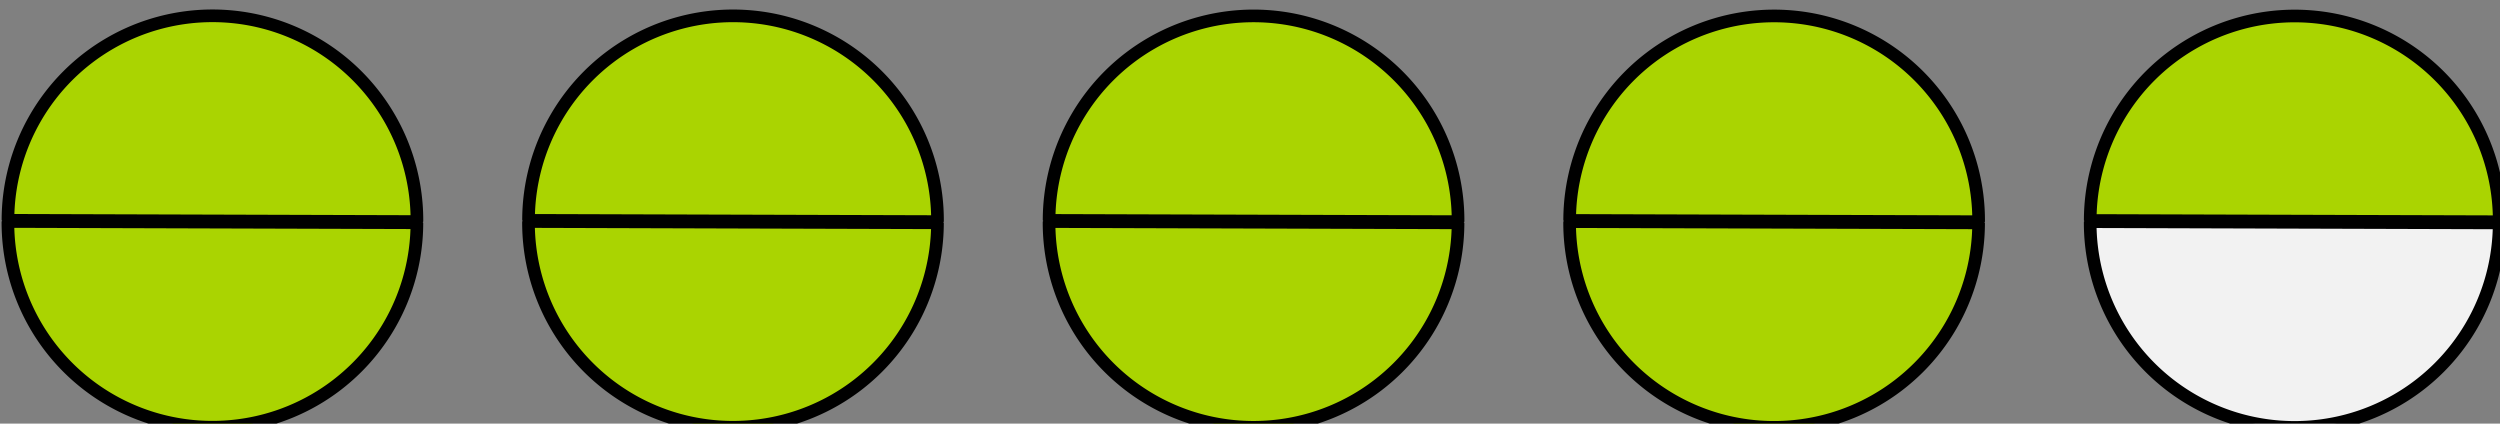 <?xml version="1.0" encoding="UTF-8" standalone="no"?>
<!-- Created with Inkscape (http://www.inkscape.org/) -->

<svg
   width="59.388mm"
   height="10.062mm"
   viewBox="0 0 59.388 10.062"
   version="1.1"
   id="svg3977"
   inkscape:version="1.1.1 (3bf5ae0d25, 2021-09-20, custom)"
   sodipodi:docname="9-2.svg"
   xmlns:inkscape="http://www.inkscape.org/namespaces/inkscape"
   xmlns:sodipodi="http://sodipodi.sourceforge.net/DTD/sodipodi-0.dtd"
   xmlns="http://www.w3.org/2000/svg"
   xmlns:svg="http://www.w3.org/2000/svg">
  <rect x="0" y="0" width="59.388" height="10.062" fill="#808080" stroke="none"/>
  <sodipodi:namedview
     id="namedview3979"
     pagecolor="#ffffff"
     bordercolor="#666666"
     borderopacity="1.0"
     inkscape:pageshadow="2"
     inkscape:pageopacity="0.0"
     inkscape:pagecheckerboard="0"
     inkscape:document-units="mm"
     showgrid="false"
     fit-margin-top="0"
     fit-margin-left="0"
     fit-margin-right="0"
     fit-margin-bottom="0"
     inkscape:zoom="1.0556608"
     inkscape:cx="134.03927"
     inkscape:cy="127.88199"
     inkscape:window-width="1706"
     inkscape:window-height="885"
     inkscape:window-x="979"
     inkscape:window-y="352"
     inkscape:window-maximized="0"
     inkscape:current-layer="layer1" />
  <defs
     id="defs3974" />
  <g
     inkscape:label="Ebene 1"
     inkscape:groupmode="layer"
     id="layer1"
     transform="translate(-69.455,-54.623)">
    <g
       id="g3596"
       transform="matrix(0.265,0,0,0.265,45.549,-88.985)">
      <g
         id="g2425"
         transform="translate(-236.035,386.45)"
         style="fill:#aad400">
        <path
           style="fill:#aad400;fill-opacity:0.996;stroke:#000000;stroke-width:1.134;stroke-linecap:round;stroke-linejoin:bevel;stroke-miterlimit:4;stroke-dasharray:none"
           id="path2103"
           sodipodi:type="arc"
           sodipodi:cx="345.28705"
           sodipodi:cy="175.43391"
           sodipodi:rx="18.330708"
           sodipodi:ry="18.330708"
           sodipodi:start="0"
           sodipodi:end="3.1476606"
           sodipodi:open="true"
           sodipodi:arc-type="chord"
           d="m 363.618,175.434 a 18.331,18.331 0 0 1 -9.197,15.893 18.331,18.331 0 0 1 -18.363,-0.056 18.331,18.331 0 0 1 -9.101,-15.949 z" />
        <path
           style="fill:#aad400;fill-opacity:0.996;stroke:#000000;stroke-width:1.134;stroke-linecap:round;stroke-linejoin:bevel;stroke-miterlimit:4;stroke-dasharray:none"
           id="path2103-7"
           sodipodi:type="arc"
           sodipodi:cx="-345.29102"
           sodipodi:cy="-175.2155"
           sodipodi:rx="18.330708"
           sodipodi:ry="18.330708"
           sodipodi:start="0"
           sodipodi:end="3.1476606"
           sodipodi:open="true"
           sodipodi:arc-type="chord"
           transform="scale(-1)"
           d="m -326.96,-175.215 a 18.331,18.331 0 0 1 -9.197,15.893 18.331,18.331 0 0 1 -18.363,-0.056 18.331,18.331 0 0 1 -9.101,-15.949 z" />
      </g>
      <g
         id="g2425-2"
         transform="translate(-189.37,386.454)"
         style="fill:#aad400">
        <path
           style="fill:#aad400;fill-opacity:0.996;stroke:#000000;stroke-width:1.134;stroke-linecap:round;stroke-linejoin:bevel;stroke-miterlimit:4;stroke-dasharray:none"
           id="path2103-2"
           sodipodi:type="arc"
           sodipodi:cx="345.28705"
           sodipodi:cy="175.43391"
           sodipodi:rx="18.330708"
           sodipodi:ry="18.330708"
           sodipodi:start="0"
           sodipodi:end="3.1476606"
           sodipodi:open="true"
           sodipodi:arc-type="chord"
           d="m 363.618,175.434 a 18.331,18.331 0 0 1 -9.197,15.893 18.331,18.331 0 0 1 -18.363,-0.056 18.331,18.331 0 0 1 -9.101,-15.949 z" />
        <path
           style="fill:#aad400;fill-opacity:0.996;stroke:#000000;stroke-width:1.134;stroke-linecap:round;stroke-linejoin:bevel;stroke-miterlimit:4;stroke-dasharray:none"
           id="path2103-7-6"
           sodipodi:type="arc"
           sodipodi:cx="-345.29102"
           sodipodi:cy="-175.2155"
           sodipodi:rx="18.330708"
           sodipodi:ry="18.330708"
           sodipodi:start="0"
           sodipodi:end="3.1476606"
           sodipodi:open="true"
           sodipodi:arc-type="chord"
           transform="scale(-1)"
           d="m -326.96,-175.215 a 18.331,18.331 0 0 1 -9.197,15.893 18.331,18.331 0 0 1 -18.363,-0.056 18.331,18.331 0 0 1 -9.101,-15.949 z" />
      </g>
      <g
         id="g2425-1"
         transform="translate(-142.706,386.458)"
         style="fill:#aad400">
        <path
           style="fill:#aad400;fill-opacity:0.996;stroke:#000000;stroke-width:1.134;stroke-linecap:round;stroke-linejoin:bevel;stroke-miterlimit:4;stroke-dasharray:none"
           id="path2103-0"
           sodipodi:type="arc"
           sodipodi:cx="345.28705"
           sodipodi:cy="175.43391"
           sodipodi:rx="18.330708"
           sodipodi:ry="18.330708"
           sodipodi:start="0"
           sodipodi:end="3.1476606"
           sodipodi:open="true"
           sodipodi:arc-type="chord"
           d="m 363.618,175.434 a 18.331,18.331 0 0 1 -9.197,15.893 18.331,18.331 0 0 1 -18.363,-0.056 18.331,18.331 0 0 1 -9.101,-15.949 z" />
        <path
           style="fill:#aad400;fill-opacity:0.996;stroke:#000000;stroke-width:1.134;stroke-linecap:round;stroke-linejoin:bevel;stroke-miterlimit:4;stroke-dasharray:none"
           id="path2103-7-61"
           sodipodi:type="arc"
           sodipodi:cx="-345.29102"
           sodipodi:cy="-175.2155"
           sodipodi:rx="18.330708"
           sodipodi:ry="18.330708"
           sodipodi:start="0"
           sodipodi:end="3.1476606"
           sodipodi:open="true"
           sodipodi:arc-type="chord"
           transform="scale(-1)"
           d="m -326.96,-175.215 a 18.331,18.331 0 0 1 -9.197,15.893 18.331,18.331 0 0 1 -18.363,-0.056 18.331,18.331 0 0 1 -9.101,-15.949 z" />
      </g>
      <g
         id="g2425-5"
         transform="translate(-96.041,386.462)"
         style="fill:#aad400">
        <path
           style="fill:#aad400;fill-opacity:0.996;stroke:#000000;stroke-width:1.134;stroke-linecap:round;stroke-linejoin:bevel;stroke-miterlimit:4;stroke-dasharray:none"
           id="path2103-94"
           sodipodi:type="arc"
           sodipodi:cx="345.28705"
           sodipodi:cy="175.43391"
           sodipodi:rx="18.330708"
           sodipodi:ry="18.330708"
           sodipodi:start="0"
           sodipodi:end="3.1476606"
           sodipodi:open="true"
           sodipodi:arc-type="chord"
           d="m 363.618,175.434 a 18.331,18.331 0 0 1 -9.197,15.893 18.331,18.331 0 0 1 -18.363,-0.056 18.331,18.331 0 0 1 -9.101,-15.949 z" />
        <path
           style="fill:#aad400;fill-opacity:0.996;stroke:#000000;stroke-width:1.134;stroke-linecap:round;stroke-linejoin:bevel;stroke-miterlimit:4;stroke-dasharray:none"
           id="path2103-7-9"
           sodipodi:type="arc"
           sodipodi:cx="-345.29102"
           sodipodi:cy="-175.2155"
           sodipodi:rx="18.330708"
           sodipodi:ry="18.330708"
           sodipodi:start="0"
           sodipodi:end="3.1476606"
           sodipodi:open="true"
           sodipodi:arc-type="chord"
           transform="scale(-1)"
           d="m -326.96,-175.215 a 18.331,18.331 0 0 1 -9.197,15.893 18.331,18.331 0 0 1 -18.363,-0.056 18.331,18.331 0 0 1 -9.101,-15.949 z" />
      </g>
      <g
         id="g2425-0"
         transform="translate(-49.376,386.466)">
        <path
           style="fill:#f2f2f2;fill-opacity:0.996;stroke:#000000;stroke-width:1.134;stroke-linecap:round;stroke-linejoin:bevel;stroke-miterlimit:4;stroke-dasharray:none"
           id="path2103-91"
           sodipodi:type="arc"
           sodipodi:cx="345.28705"
           sodipodi:cy="175.43391"
           sodipodi:rx="18.330708"
           sodipodi:ry="18.330708"
           sodipodi:start="0"
           sodipodi:end="3.1476606"
           sodipodi:open="true"
           sodipodi:arc-type="chord"
           d="m 363.618,175.434 a 18.331,18.331 0 0 1 -9.197,15.893 18.331,18.331 0 0 1 -18.363,-0.056 18.331,18.331 0 0 1 -9.101,-15.949 z" />
        <path
           style="fill:#aad400;fill-opacity:0.996;stroke:#000000;stroke-width:1.134;stroke-linecap:round;stroke-linejoin:bevel;stroke-miterlimit:4;stroke-dasharray:none"
           id="path2103-7-7"
           sodipodi:type="arc"
           sodipodi:cx="-345.29102"
           sodipodi:cy="-175.2155"
           sodipodi:rx="18.330708"
           sodipodi:ry="18.330708"
           sodipodi:start="0"
           sodipodi:end="3.1476606"
           sodipodi:open="true"
           sodipodi:arc-type="chord"
           transform="scale(-1)"
           d="m -326.96,-175.215 a 18.331,18.331 0 0 1 -9.197,15.893 18.331,18.331 0 0 1 -18.363,-0.056 18.331,18.331 0 0 1 -9.101,-15.949 z" />
      </g>
    </g>
  </g>
</svg>

